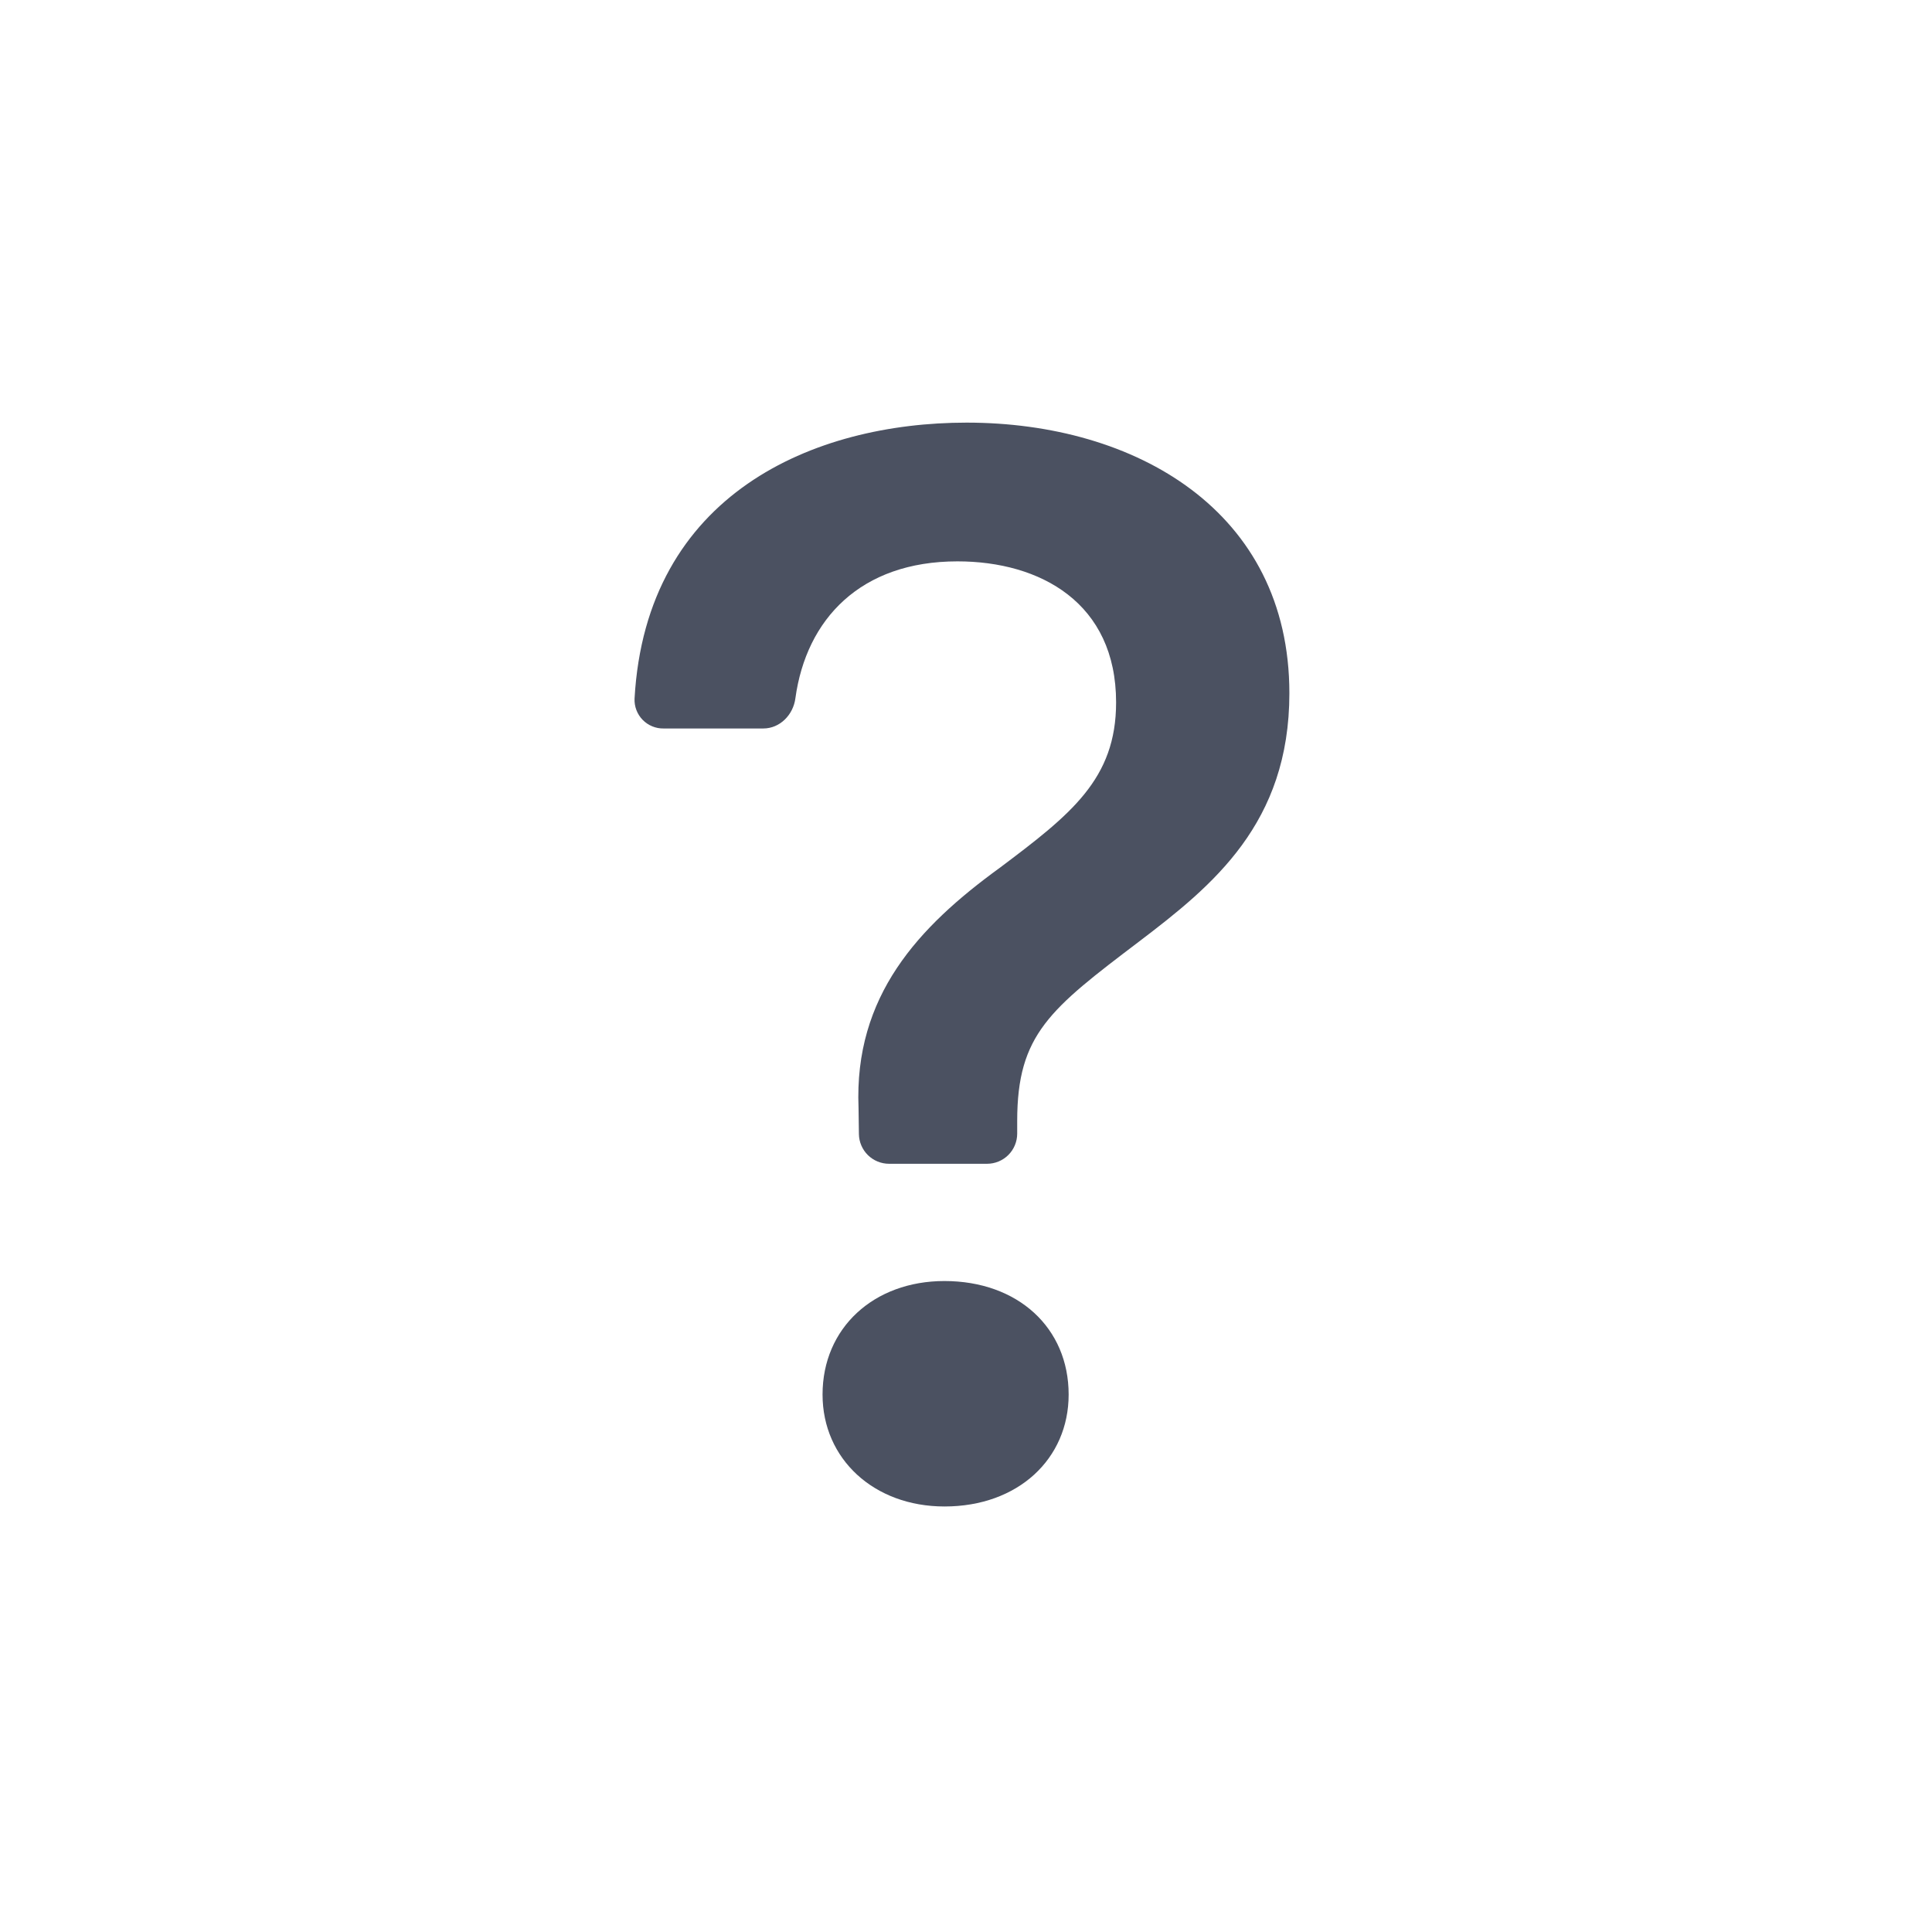 <svg width="100" height="100" viewBox="0 0 100 100" fill="none" xmlns="http://www.w3.org/2000/svg">
<path d="M32.844 36.163C32.836 36.364 32.868 36.566 32.941 36.755C33.013 36.943 33.123 37.115 33.264 37.26C33.405 37.404 33.574 37.519 33.761 37.595C33.948 37.672 34.148 37.71 34.35 37.706H39.507C40.369 37.706 41.057 37 41.169 36.144C41.732 32.044 44.544 29.056 49.557 29.056C53.844 29.056 57.769 31.2 57.769 36.356C57.769 40.325 55.432 42.15 51.738 44.925C47.532 47.981 44.2 51.55 44.438 57.344L44.457 58.7C44.463 59.11 44.631 59.501 44.923 59.789C45.215 60.076 45.609 60.237 46.019 60.237H51.088C51.502 60.237 51.9 60.073 52.193 59.78C52.486 59.487 52.65 59.089 52.65 58.675V58.019C52.65 53.531 54.357 52.225 58.963 48.731C62.769 45.837 66.738 42.625 66.738 35.881C66.738 26.438 58.763 21.875 50.032 21.875C42.113 21.875 33.438 25.562 32.844 36.163ZM42.575 72.181C42.575 75.513 45.232 77.975 48.888 77.975C52.694 77.975 55.313 75.513 55.313 72.181C55.313 68.731 52.688 66.306 48.882 66.306C45.232 66.306 42.575 68.731 42.575 72.181Z" fill="#4B5161"/>
</svg>
